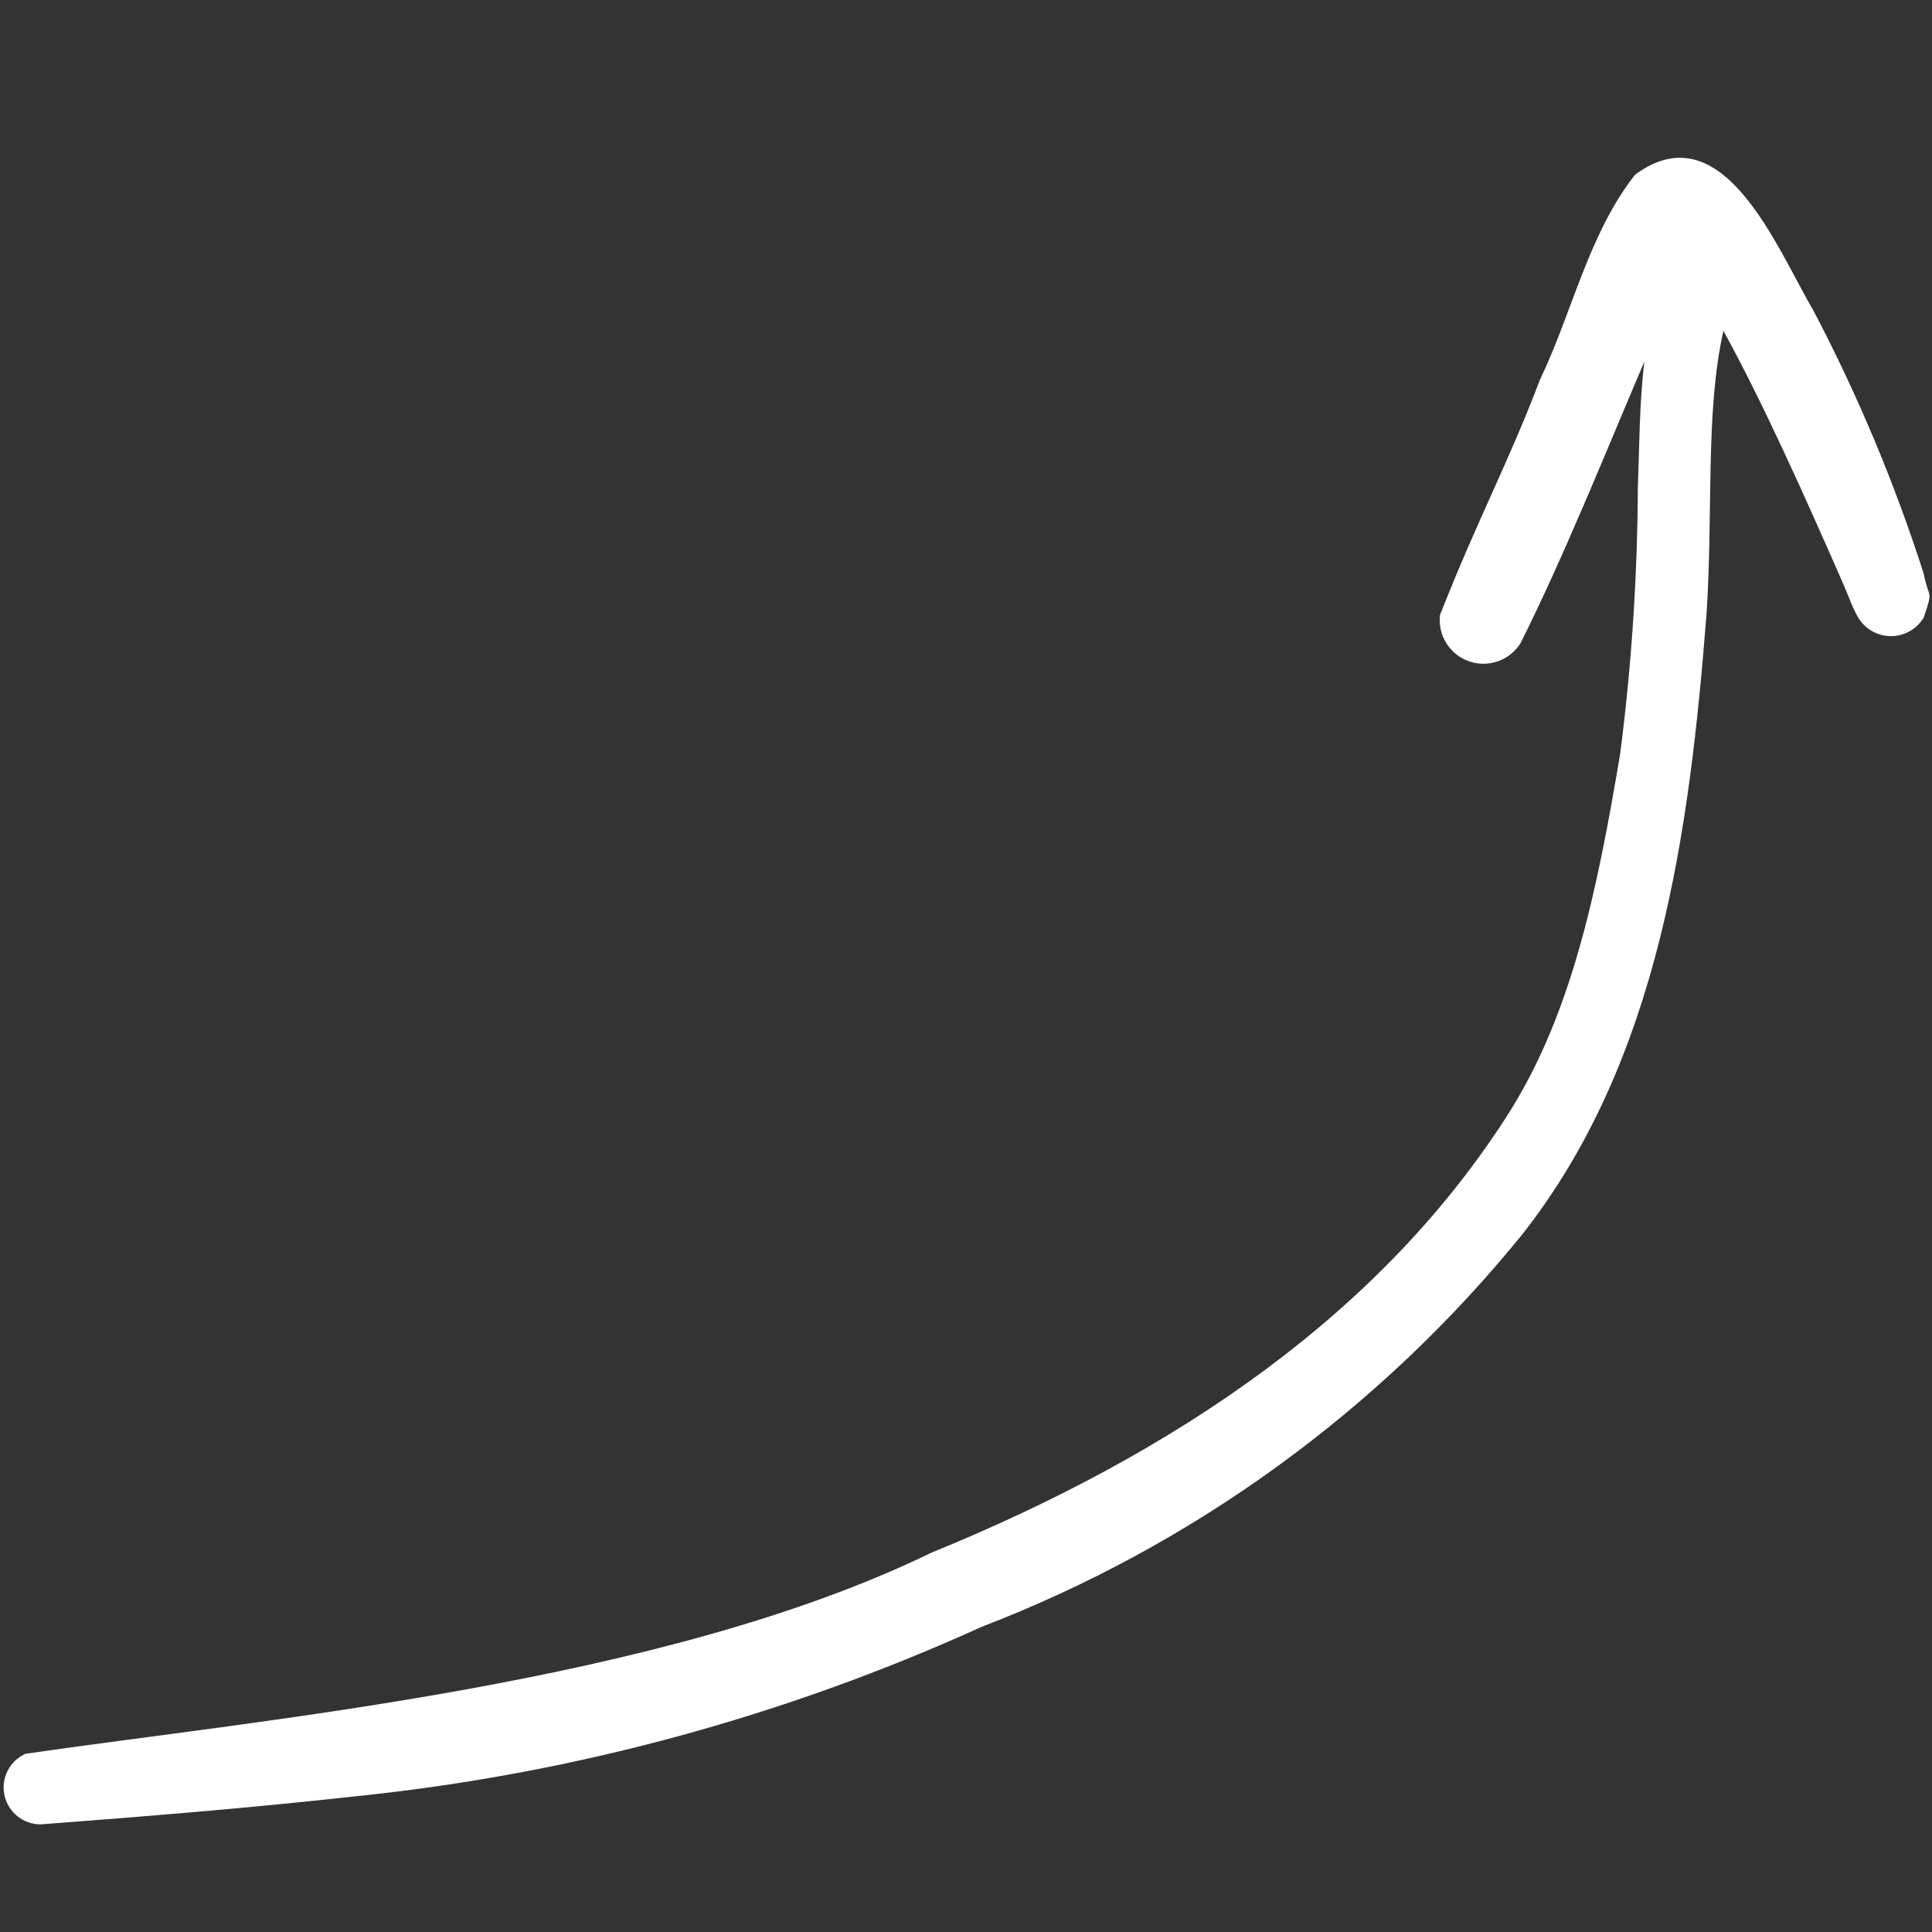 <svg xmlns="http://www.w3.org/2000/svg" xmlns:xlink="http://www.w3.org/1999/xlink" width="500" zoomAndPan="magnify" viewBox="0 0 375 375" height="500" preserveAspectRatio="xMidYMid meet" version="1.0"><rect x="0" y="0" width="375" height="375" fill="#333333" stroke="none"/><defs><clipPath id="d737340f0c"><path d="M 0 30 L 375 30 L 375 354.203 L 0 354.203 Z M 0 30 " clip-rule="nonzero"/></clipPath></defs><g clip-path="url(#d737340f0c)"><path fill="#ffffff" d="M 373.375 119.895 C 373 120.516 372.547 121.066 372.008 121.555 C 371.473 122.039 370.879 122.441 370.223 122.75 C 369.57 123.062 368.887 123.273 368.172 123.387 C 367.457 123.496 366.738 123.504 366.02 123.406 C 365.305 123.305 364.617 123.105 363.957 122.805 C 363.297 122.504 362.695 122.117 362.152 121.641 C 361.605 121.164 361.141 120.617 360.758 120.004 C 360.371 119.391 360.082 118.734 359.891 118.039 C 361.465 121.621 359.547 117.84 359.07 116.438 C 357.57 112.883 358.352 114.648 356.922 111.387 C 350.703 97.27 342.391 78.52 334.512 64.199 C 330.969 80.039 332.551 99.062 331.227 119.301 C 327.949 161.094 322.121 205.914 295.32 239.781 C 288.43 248.254 281.02 256.246 273.086 263.754 C 265.152 271.258 256.766 278.219 247.922 284.633 C 239.082 291.043 229.859 296.855 220.262 302.062 C 210.66 307.273 200.762 311.836 190.566 315.754 C 171.359 324.477 151.57 331.598 131.207 337.117 C 110.844 342.633 90.172 346.477 69.184 348.641 C 48.797 350.898 28.348 352.57 7.898 354.105 C 7.078 354.109 6.277 353.973 5.504 353.703 C 4.727 353.434 4.02 353.039 3.379 352.523 C 2.738 352.008 2.203 351.402 1.773 350.703 C 1.34 350.004 1.039 349.254 0.867 348.449 C 0.695 347.645 0.66 346.836 0.766 346.023 C 0.871 345.207 1.113 344.434 1.484 343.703 C 1.855 342.969 2.34 342.32 2.934 341.754 C 3.531 341.188 4.203 340.738 4.953 340.406 C 51.242 333.668 128.594 326.754 180.801 301.367 C 228.559 281.887 268.43 254.727 293.168 215.562 C 305.211 196.203 310.047 172.676 314.48 146.281 C 316.684 129.164 317.824 111.977 317.902 94.719 C 318.215 86.625 318.18 78.289 319.176 70.168 C 311.75 87.594 303.586 107.953 295.168 124.777 C 294.918 125.188 294.633 125.574 294.32 125.934 C 294.004 126.297 293.66 126.629 293.285 126.93 C 292.914 127.234 292.52 127.504 292.102 127.738 C 291.684 127.977 291.25 128.172 290.797 128.336 C 290.344 128.496 289.883 128.621 289.41 128.703 C 288.938 128.789 288.461 128.832 287.98 128.836 C 287.504 128.836 287.023 128.801 286.551 128.723 C 286.078 128.645 285.613 128.527 285.16 128.371 C 284.707 128.211 284.27 128.02 283.852 127.789 C 283.43 127.559 283.031 127.293 282.656 126.992 C 282.281 126.695 281.93 126.367 281.613 126.012 C 281.293 125.652 281.004 125.27 280.75 124.863 C 280.492 124.457 280.273 124.031 280.09 123.59 C 279.906 123.145 279.762 122.691 279.656 122.223 C 279.551 121.754 279.484 121.281 279.461 120.801 C 279.434 120.32 279.449 119.844 279.504 119.367 C 286.996 100.328 292.758 89.922 298.906 73.695 C 305.191 60.613 308.328 45.426 317.348 33.926 C 334.457 21.238 344.965 48.395 351.898 60.121 C 360.535 76.551 367.691 93.602 373.367 111.273 C 374.398 116.527 375.309 114.199 373.375 119.895 Z M 373.375 119.895 " fill-opacity="1" fill-rule="nonzero"/></g></svg>